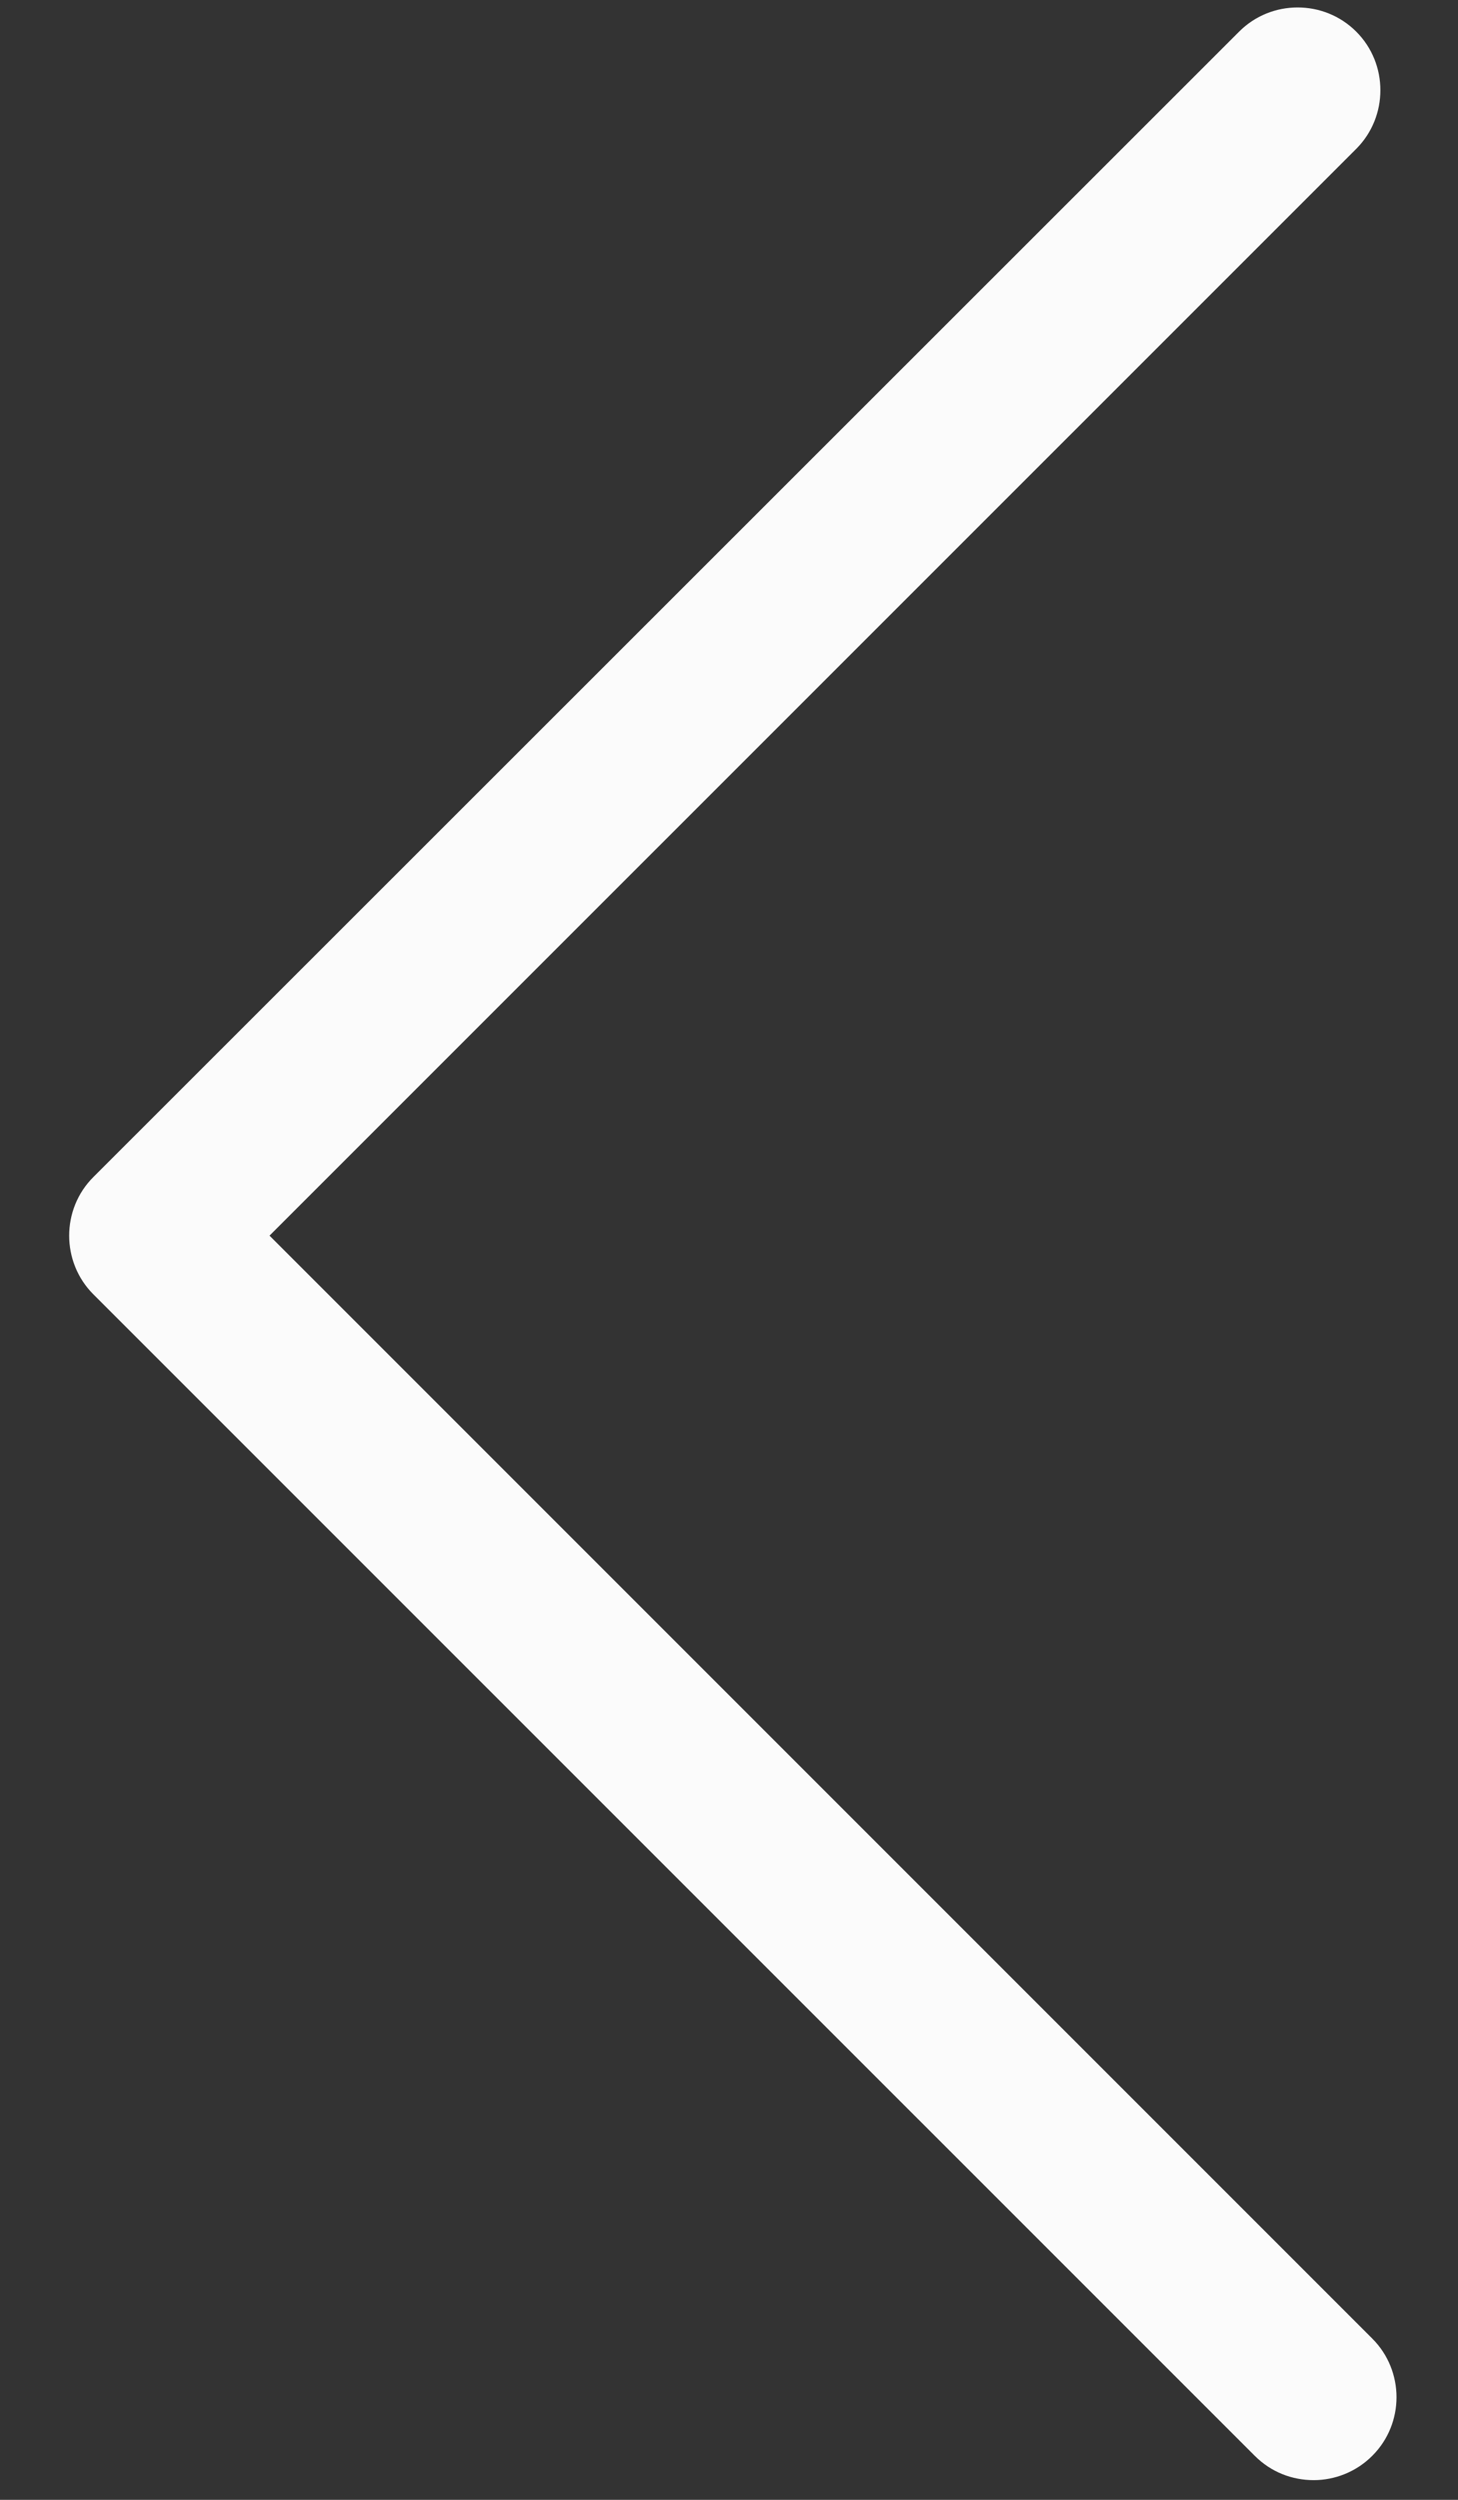 <svg width="14" height="24" viewBox="0 0 14 24" fill="none" xmlns="http://www.w3.org/2000/svg">
<rect x="0" y="0" width="14" height="24" fill="#333333" stroke="none"/>
<path d="M12.615 23.811C12.816 23.811 13.023 23.732 13.177 23.577C13.487 23.268 13.487 22.762 13.177 22.452L2.588 11.863L13.023 1.429C13.332 1.119 13.332 0.613 13.023 0.304C12.713 -0.006 12.207 -0.006 11.898 0.304L0.896 11.301C0.587 11.61 0.587 12.116 0.896 12.426L12.048 23.577C12.207 23.736 12.409 23.811 12.615 23.811Z" fill="#FBFBFB"/>
</svg>
